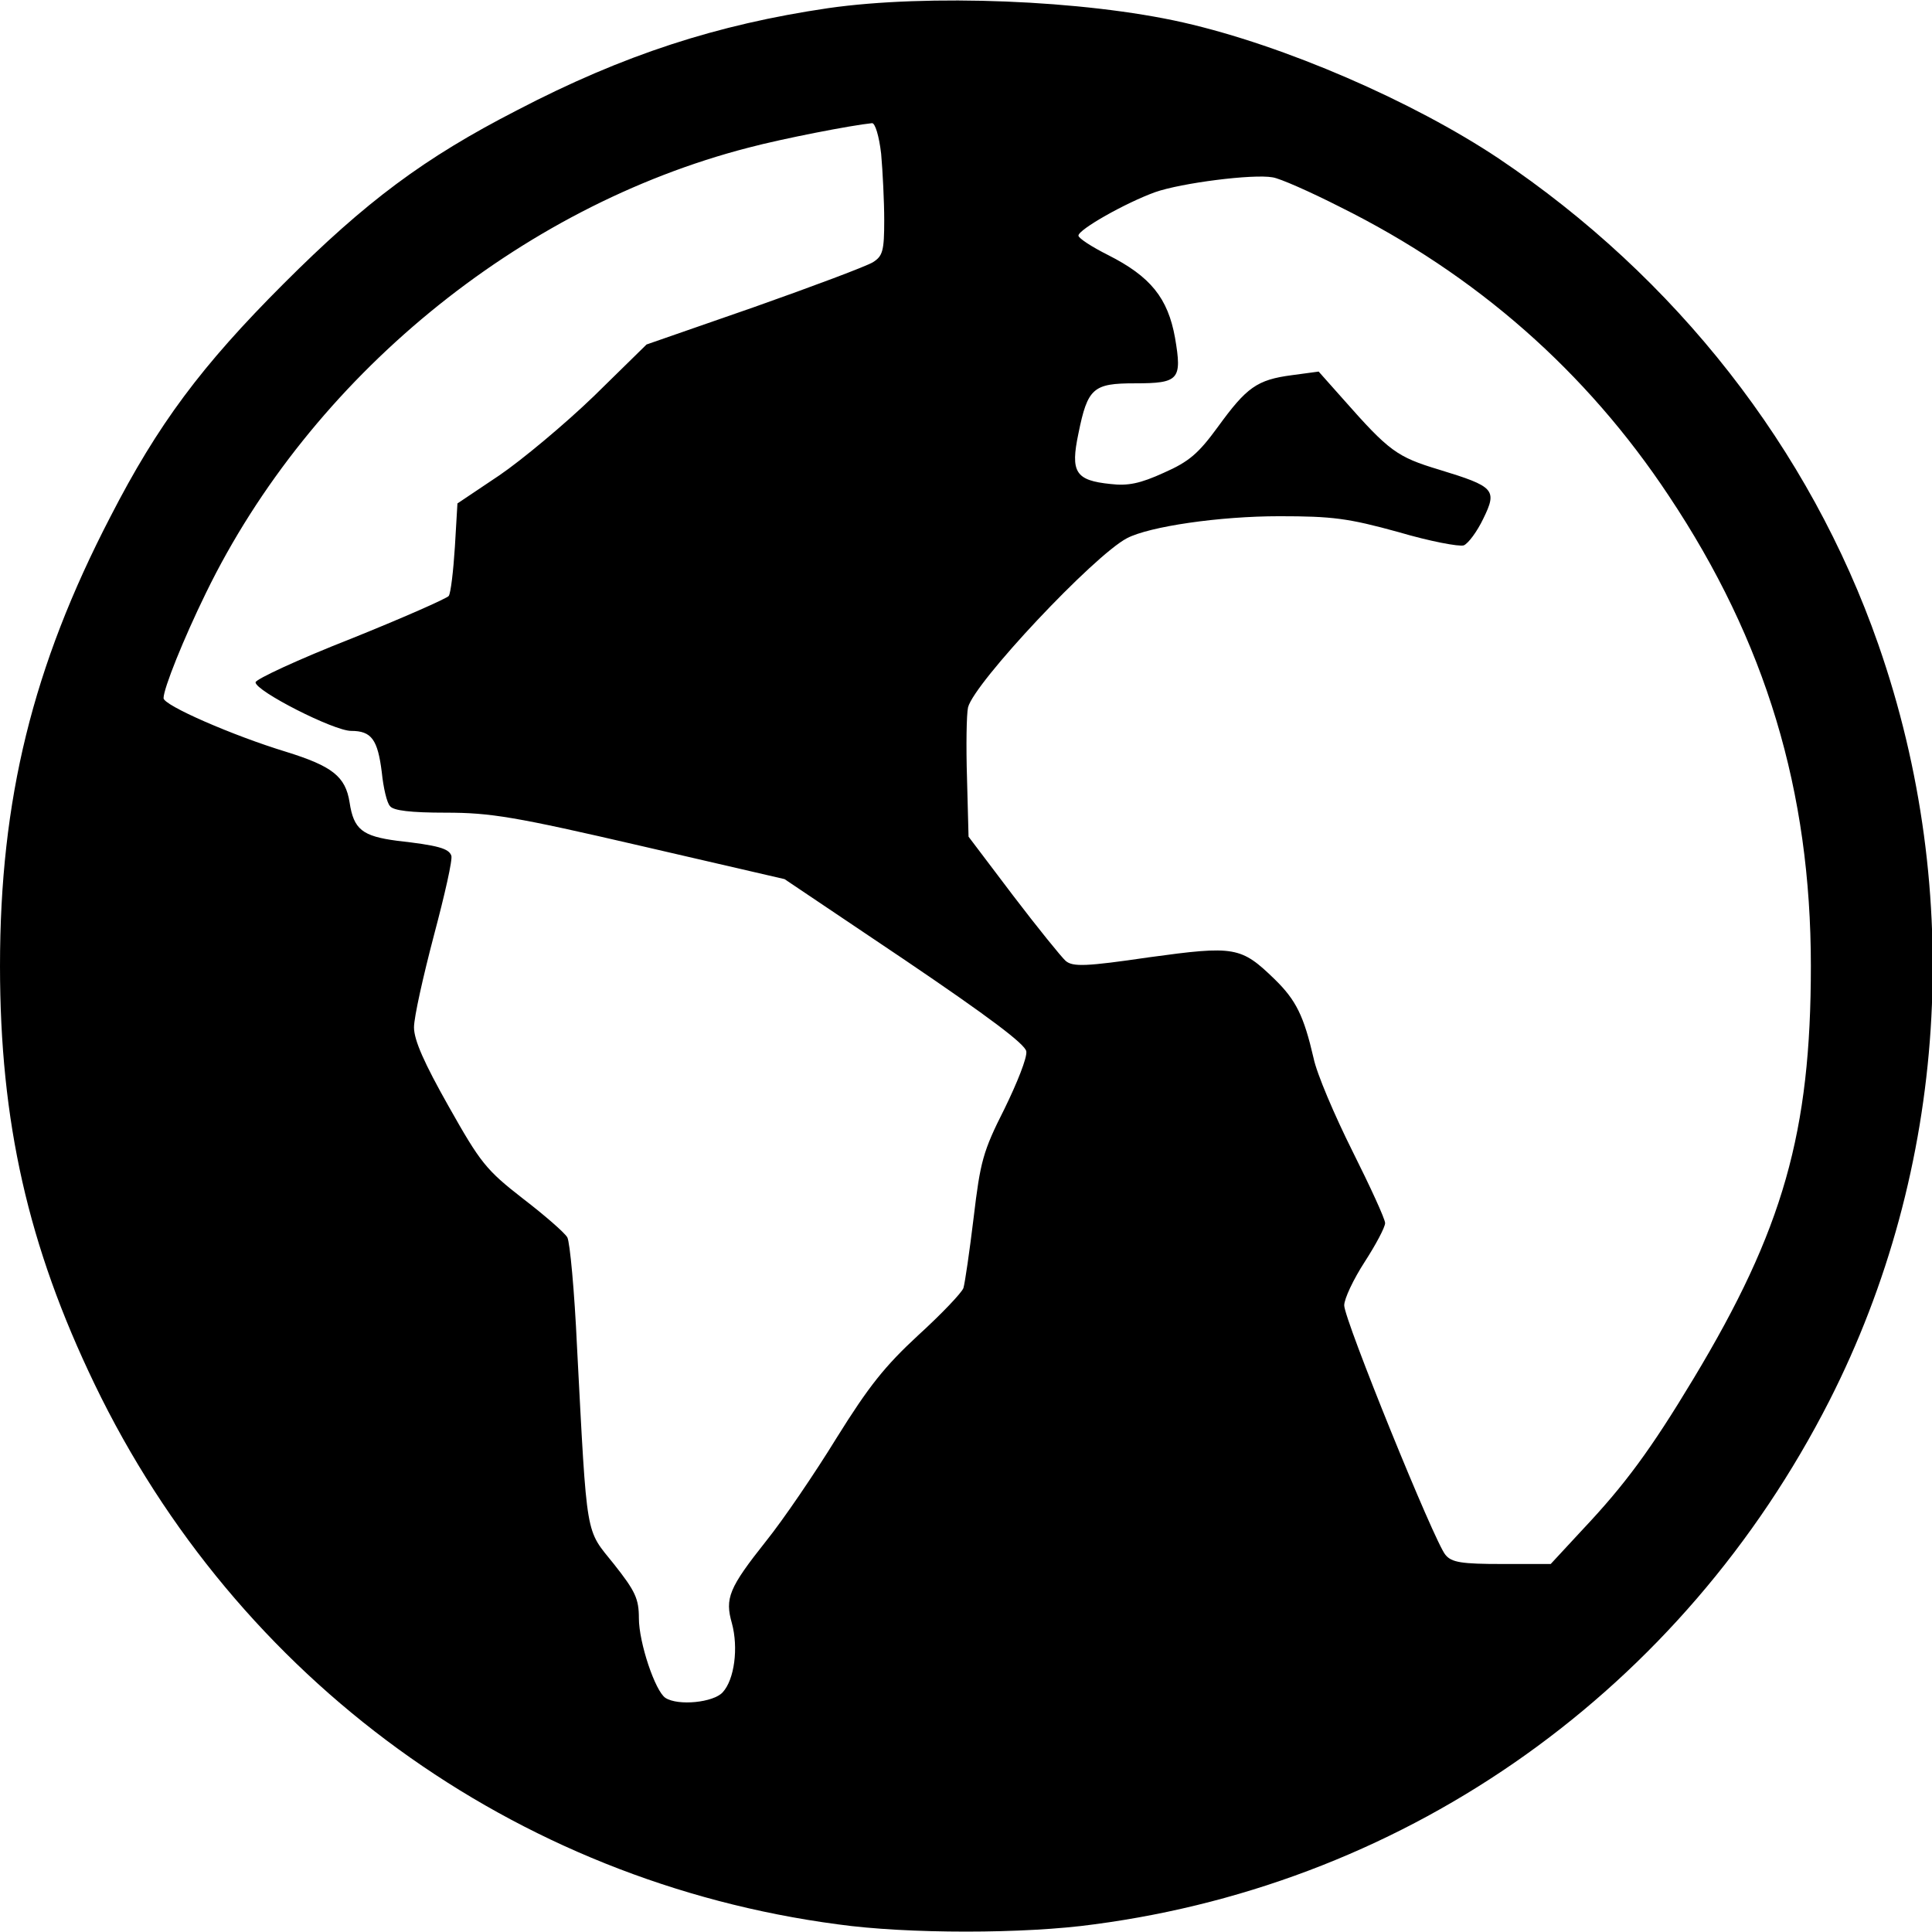 <?xml version="1.0" standalone="no"?>
<!DOCTYPE svg PUBLIC "-//W3C//DTD SVG 20010904//EN"
 "http://www.w3.org/TR/2001/REC-SVG-20010904/DTD/svg10.dtd">
<svg version="1.0" xmlns="http://www.w3.org/2000/svg"
 width="378pt" height="378pt" viewBox="0 0 378 378"
 preserveAspectRatio="xMidYMid meet">
<g transform="translate(0,378) scale(0.1,-0.1)"
fill="#000000" stroke="none">
<path d="M1620 3764 c-217 -32 -400 -91 -609 -200 -181 -93 -295 -178 -456
-339 -161 -161 -246 -275 -339 -456 -152 -293 -216 -553 -216 -879 0 -305 55
-548 185 -818 279 -579 821 -973 1454 -1057 136 -19 366 -19 502 0 620 82
1151 461 1438 1024 231 454 266 993 96 1480 -134 384 -396 718 -743 951 -168
112 -419 221 -617 266 -194 44 -500 56 -695 28z m104 -285 c3 -34 6 -93 6
-130 0 -60 -3 -70 -22 -82 -13 -8 -117 -47 -233 -88 l-210 -73 -103 -101 c-57
-55 -141 -125 -185 -155 l-82 -55 -5 -85 c-3 -47 -8 -90 -12 -96 -4 -5 -90
-43 -192 -84 -102 -40 -186 -79 -186 -85 0 -17 153 -95 187 -95 40 0 52 -17
60 -81 3 -30 10 -60 16 -66 6 -9 41 -13 109 -13 88 0 136 -8 382 -65 l281 -65
235 -158 c164 -111 236 -165 238 -179 2 -12 -18 -62 -43 -113 -42 -83 -47
-103 -60 -212 -8 -66 -17 -128 -20 -138 -3 -9 -43 -51 -88 -92 -66 -61 -97
-100 -160 -201 -43 -70 -105 -161 -138 -202 -73 -92 -81 -112 -67 -161 13 -48
5 -110 -18 -135 -18 -20 -87 -27 -112 -11 -20 13 -52 108 -52 156 0 38 -7 53
-49 106 -56 70 -52 43 -72 424 -5 110 -14 206 -19 215 -5 9 -44 43 -87 76 -72
56 -83 70 -145 180 -48 85 -68 130 -68 155 0 20 18 100 39 180 21 79 37 149
34 156 -5 14 -26 20 -106 29 -68 9 -85 22 -93 75 -8 51 -34 71 -124 99 -105
32 -240 91 -240 105 0 19 39 116 83 206 205 421 612 755 1061 871 68 18 202
44 242 48 6 1 14 -25 18 -60z m898 -104 c266 -132 482 -322 643 -565 190 -285
278 -578 278 -920 0 -325 -54 -516 -230 -808 -83 -138 -134 -207 -216 -294
l-63 -68 -95 0 c-79 0 -99 3 -111 18 -21 24 -198 460 -198 488 0 13 18 51 40
85 22 34 40 68 40 76 0 8 -29 71 -64 141 -35 70 -70 152 -76 182 -19 82 -34
113 -76 154 -66 64 -78 66 -246 43 -123 -18 -149 -19 -163 -7 -8 7 -55 65
-103 128 l-87 115 -3 114 c-2 63 -1 126 2 139 12 48 246 297 311 331 44 23
181 43 298 43 104 0 135 -4 233 -31 61 -18 119 -29 128 -26 9 4 26 27 38 52
28 57 22 63 -86 96 -83 25 -98 36 -188 138 l-48 54 -52 -7 c-69 -9 -89 -24
-145 -101 -38 -52 -56 -68 -106 -90 -46 -21 -70 -26 -104 -22 -69 7 -79 23
-63 99 18 89 29 98 110 98 87 0 93 7 79 89 -14 78 -48 120 -131 162 -32 16
-58 33 -58 38 0 12 92 64 150 85 51 18 192 36 230 29 14 -2 73 -28 132 -58z"/>
</g>
</svg>
